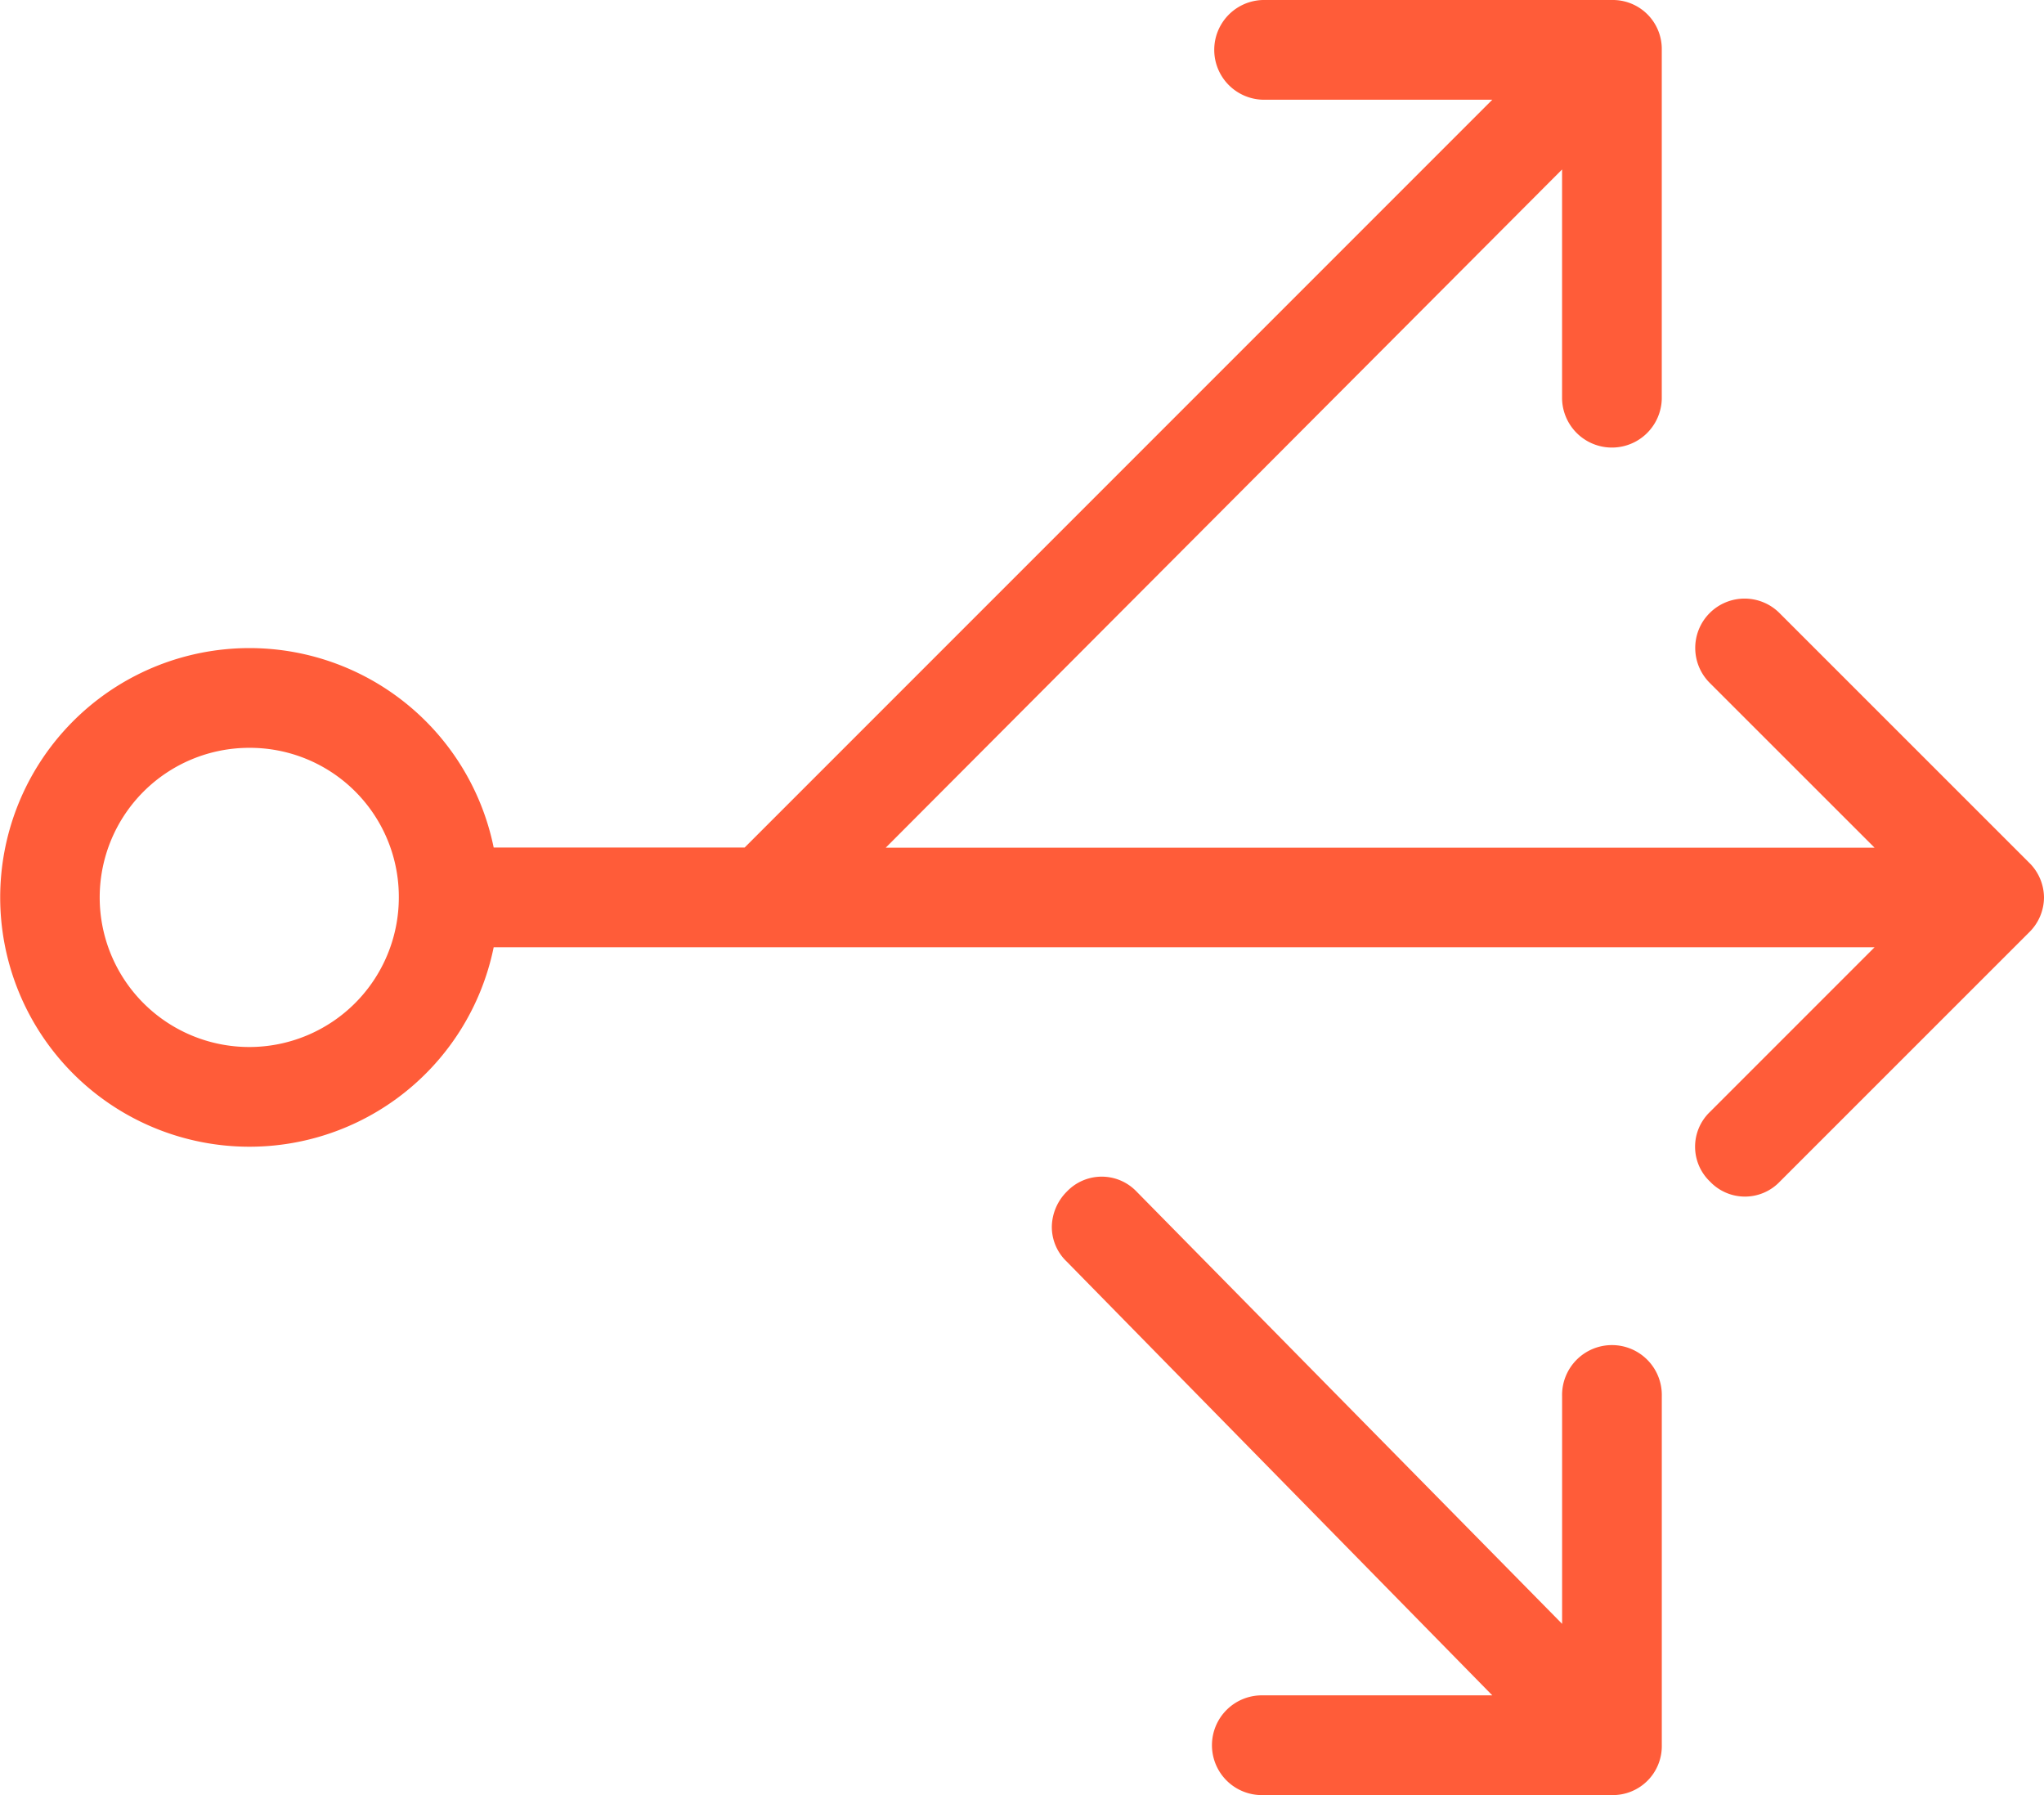 <svg xmlns="http://www.w3.org/2000/svg" width="76" height="66.732" viewBox="0 0 76 66.732">
  <path id="icons8-branching-arrows" d="M43.366,1a1.83,1.83,0,0,0-1.3.556L32.8,10.825a1.835,1.835,0,1,0,2.595,2.595L41.512,7.3V44.066L16.3,18.919h8.527a1.854,1.854,0,0,0,0-3.707H11.854A1.821,1.821,0,0,0,10,17.065V30.041a1.854,1.854,0,0,0,3.707,0V21.513l27.8,27.8v9.331a9.268,9.268,0,1,0,3.707,0V7.3l6.117,6.117a1.791,1.791,0,0,0,2.595,0,1.791,1.791,0,0,0,0-2.595L44.663,1.556A1.83,1.83,0,0,0,43.366,1ZM61.9,15.211a1.854,1.854,0,1,0,0,3.707h8.465L54.3,34.736a1.792,1.792,0,0,0,0,2.6,1.885,1.885,0,0,0,1.3.555,1.777,1.777,0,0,0,1.3-.555L73.024,21.513v8.527a1.854,1.854,0,1,0,3.707,0V17.065a1.821,1.821,0,0,0-1.854-1.854ZM43.366,62.171A5.561,5.561,0,1,1,37.8,67.732,5.538,5.538,0,0,1,43.366,62.171Z" transform="translate(77 -10) rotate(90)" fill="#ff5c39"/>
</svg>
